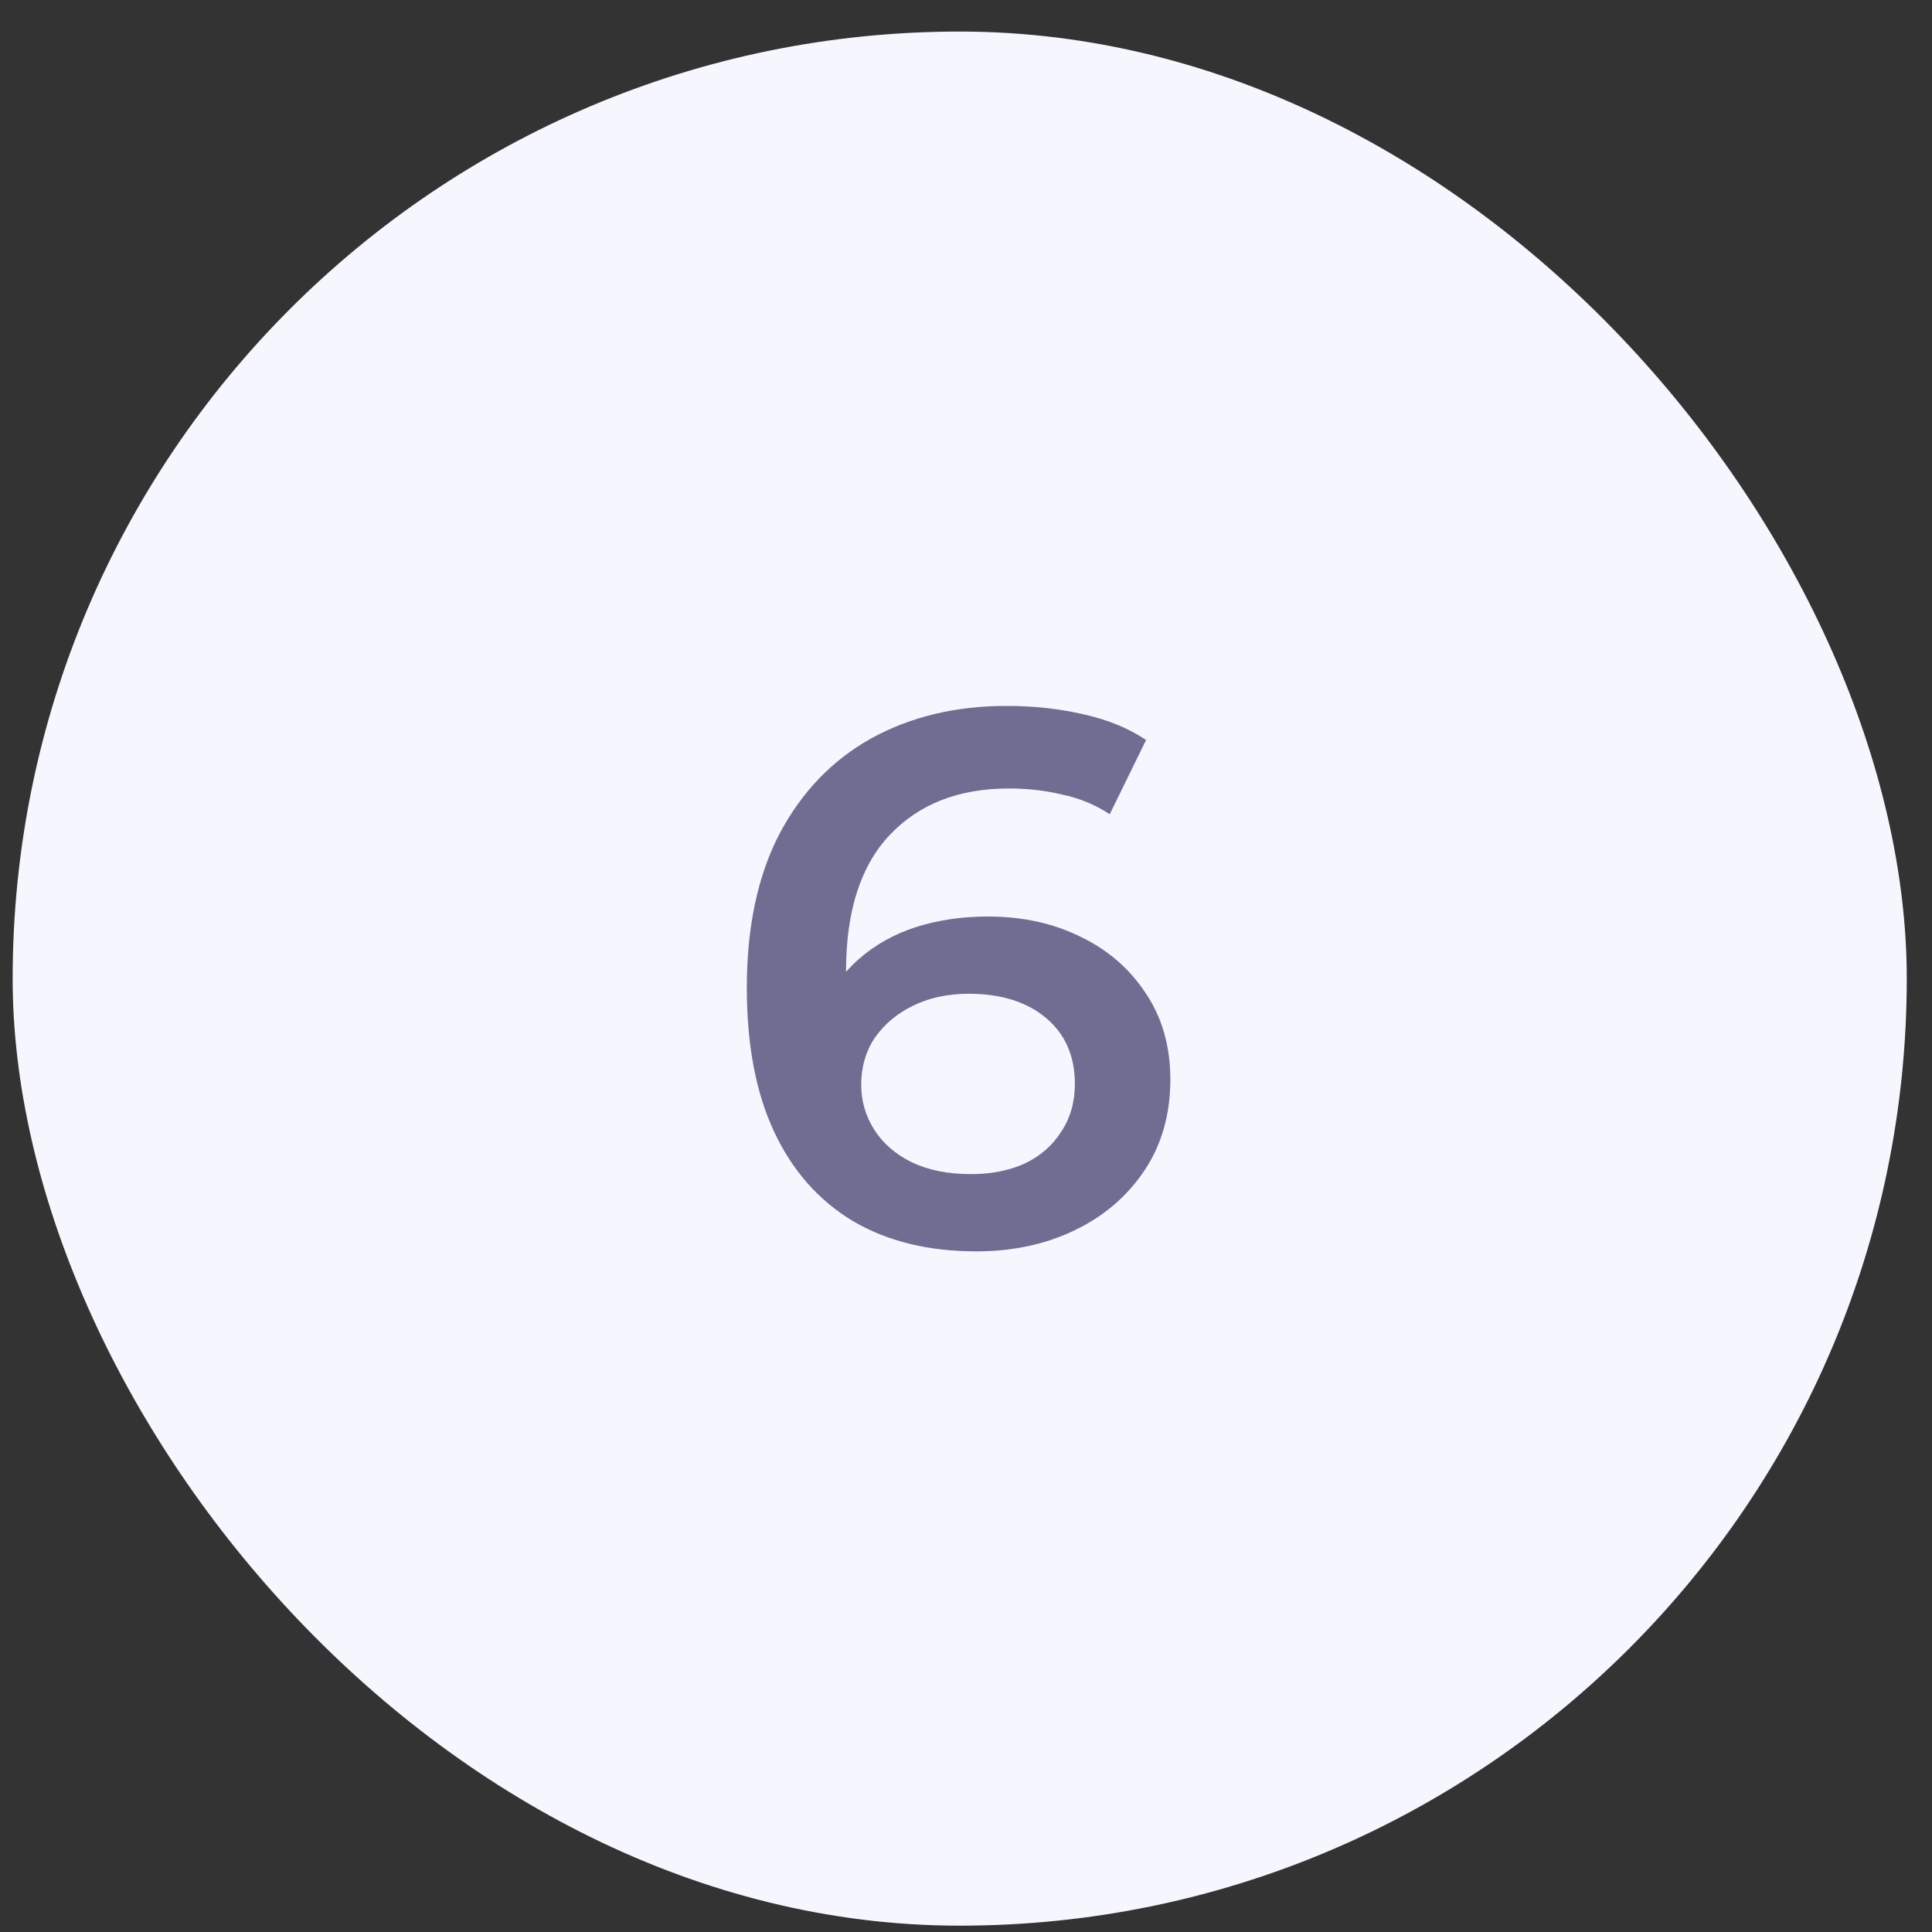 <?xml version="1.0" encoding="UTF-8"?> <svg xmlns="http://www.w3.org/2000/svg" width="51" height="51" viewBox="0 0 51 51" fill="none"><rect x="0" y="0" width="51" height="51" fill="#333333" stroke="none"/><rect x="0.334" y="0.833" width="50" height="50" rx="25" fill="#F6F6FE"></rect><path d="M25.774 33.033C24.507 33.033 23.421 32.767 22.514 32.233C21.607 31.687 20.914 30.9 20.434 29.873C19.954 28.847 19.714 27.58 19.714 26.073C19.714 24.474 20.001 23.12 20.574 22.014C21.161 20.907 21.967 20.067 22.994 19.494C24.034 18.92 25.227 18.634 26.574 18.634C27.281 18.634 27.954 18.707 28.594 18.854C29.247 19 29.801 19.227 30.254 19.534L29.294 21.494C28.907 21.24 28.487 21.067 28.034 20.974C27.594 20.867 27.127 20.814 26.634 20.814C25.314 20.814 24.267 21.22 23.494 22.034C22.721 22.847 22.334 24.047 22.334 25.634C22.334 25.887 22.341 26.187 22.354 26.534C22.367 26.867 22.414 27.207 22.494 27.553L21.694 26.674C21.934 26.127 22.261 25.674 22.674 25.314C23.101 24.94 23.601 24.66 24.174 24.474C24.761 24.287 25.394 24.194 26.074 24.194C26.994 24.194 27.814 24.373 28.534 24.733C29.254 25.08 29.827 25.58 30.254 26.233C30.681 26.873 30.894 27.627 30.894 28.494C30.894 29.413 30.667 30.213 30.214 30.893C29.761 31.573 29.147 32.1 28.374 32.474C27.601 32.847 26.734 33.033 25.774 33.033ZM25.634 30.994C26.167 30.994 26.641 30.9 27.054 30.713C27.467 30.514 27.787 30.233 28.014 29.873C28.254 29.514 28.374 29.093 28.374 28.613C28.374 27.88 28.121 27.3 27.614 26.873C27.107 26.447 26.427 26.233 25.574 26.233C25.014 26.233 24.521 26.34 24.094 26.553C23.681 26.753 23.347 27.034 23.094 27.393C22.854 27.753 22.734 28.167 22.734 28.634C22.734 29.06 22.847 29.453 23.074 29.814C23.301 30.174 23.627 30.46 24.054 30.674C24.494 30.887 25.021 30.994 25.634 30.994Z" fill="#6F6E92"></path></svg> 